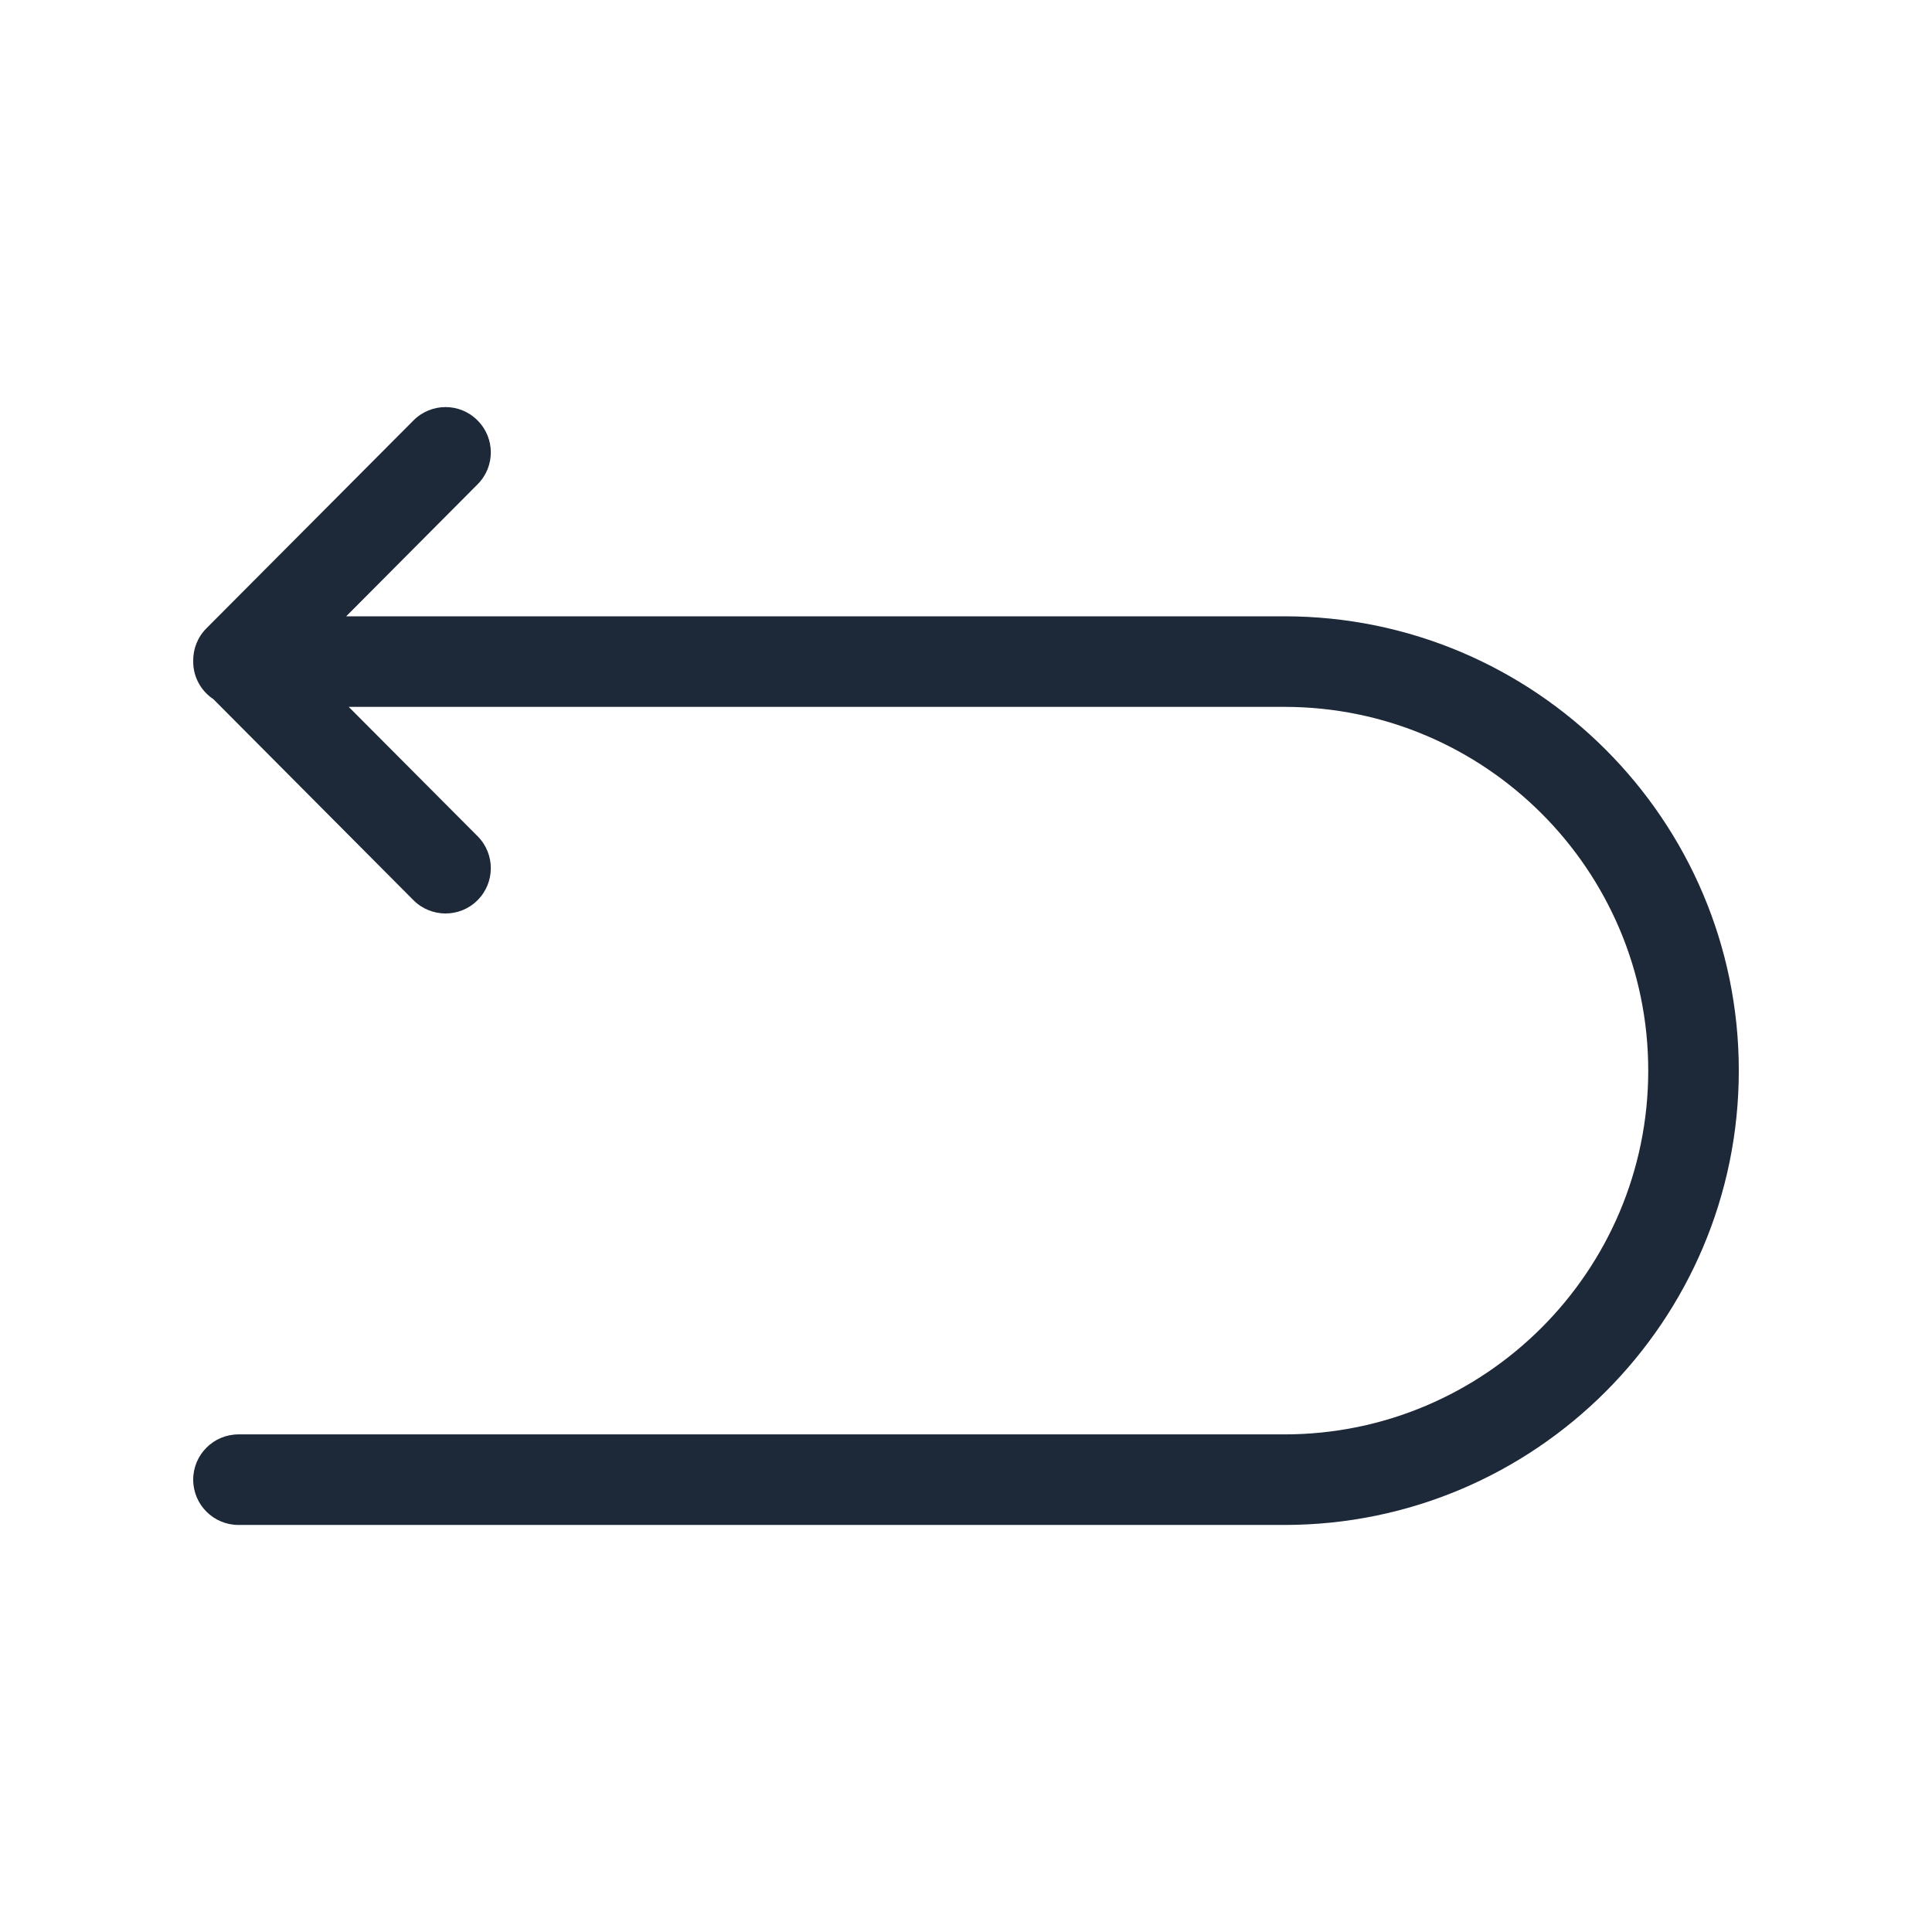 <svg width="16" height="16" viewBox="0 0 16 16" fill="none" xmlns="http://www.w3.org/2000/svg">
<g clip-path="url(#clip0_2613_2676)">
<path d="M10.637 5.104H2.867L3.955 4.011C4.102 3.864 4.101 3.627 3.954 3.481C3.808 3.334 3.57 3.335 3.424 3.482L1.709 5.204C1.635 5.278 1.599 5.376 1.6 5.474C1.6 5.475 1.6 5.477 1.6 5.479C1.6 5.609 1.666 5.723 1.767 5.79L3.424 7.455C3.57 7.601 3.808 7.602 3.954 7.456C4.101 7.31 4.102 7.072 3.955 6.925L2.888 5.854H10.637C12.299 5.854 13.65 7.205 13.65 8.866C13.65 10.527 12.299 11.879 10.637 11.879H1.975C1.768 11.879 1.6 12.047 1.6 12.254C1.6 12.461 1.768 12.629 1.975 12.629H10.637C12.712 12.629 14.4 10.941 14.4 8.866C14.4 6.792 12.712 5.104 10.637 5.104Z" fill="#1D2838"/>
</g>
<defs>
<clipPath id="clip0_2613_2676">
<rect width="12.8" height="12.8" fill="white" transform="translate(1.6 1.6)"/>
</clipPath>
</defs>
</svg>

